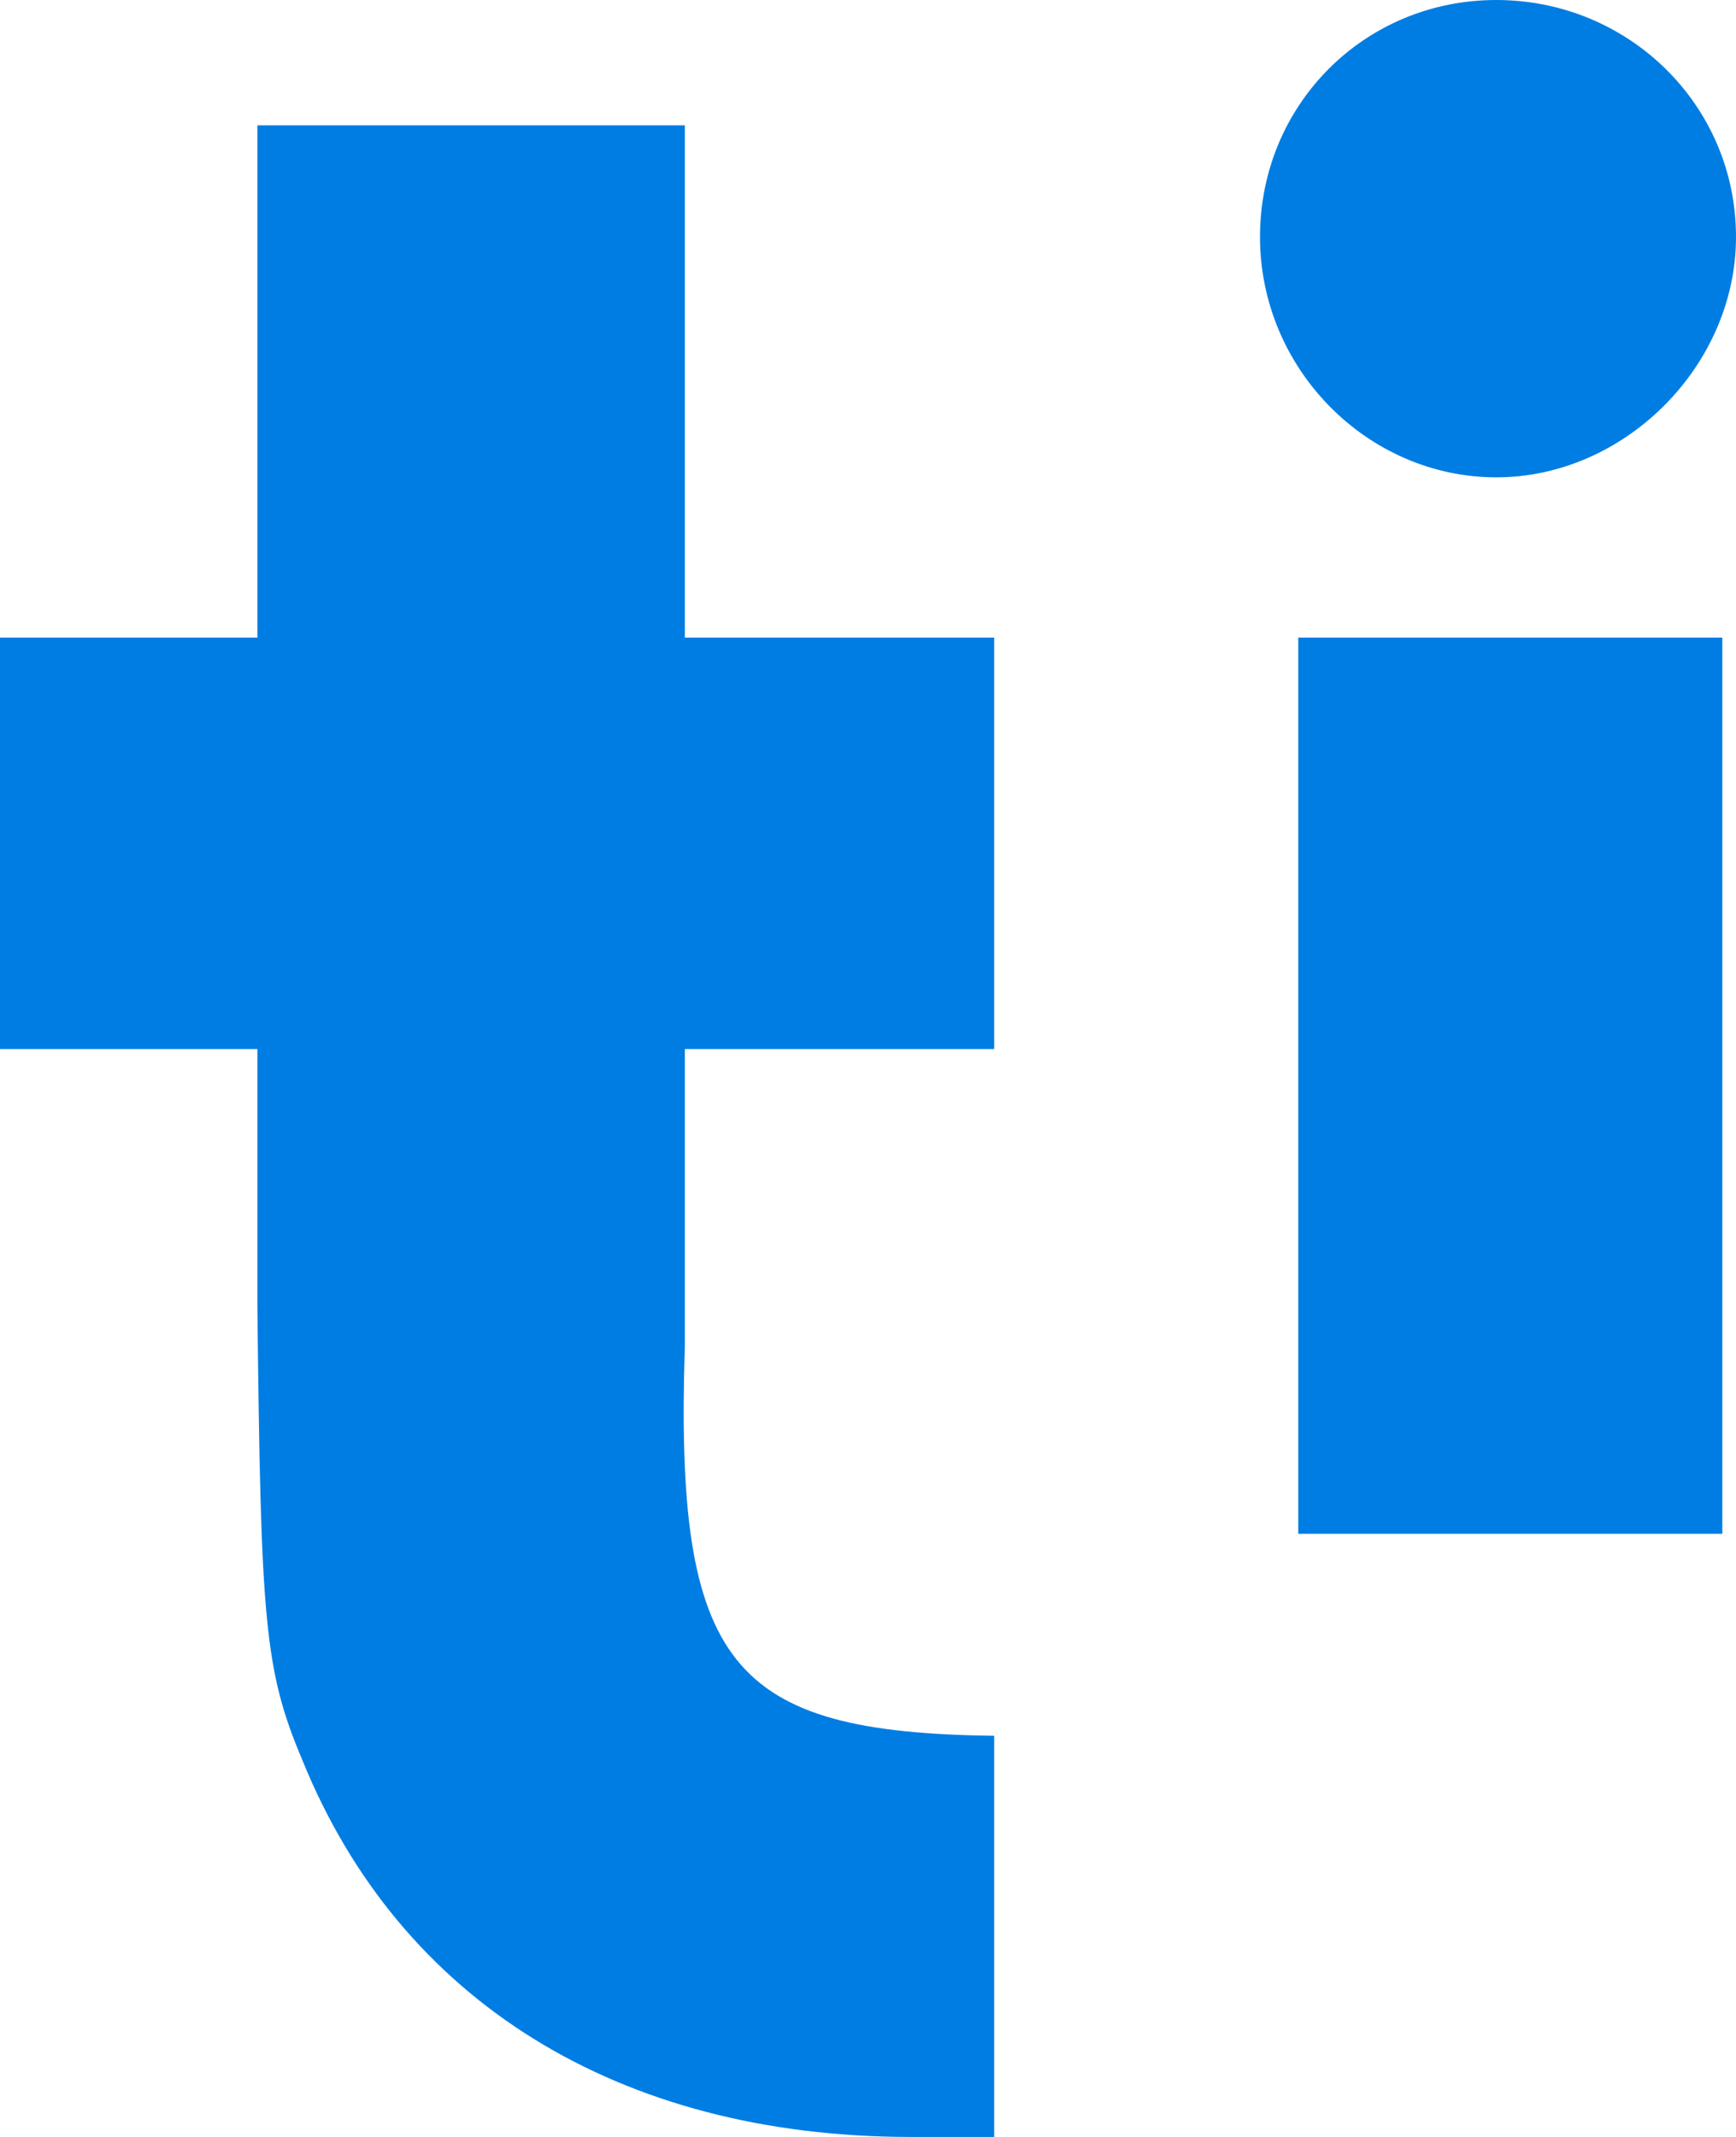 <svg width="26" height="32" viewBox="0 0 26 32" fill="none" xmlns="http://www.w3.org/2000/svg">
<path d="M0 15.709V9.548H3.855V1.877H10.257V9.548H14.89V15.709H10.257V20.148C10.103 24.948 10.932 25.942 14.89 25.993V32H13.642C9.266 32 5.991 29.961 4.53 26.361C3.957 25.007 3.906 24.271 3.855 19.574V15.709H0Z" fill="#007DE3"/>
<path d="M26 3.548C26 5.477 24.334 7.148 22.41 7.148C20.486 7.148 18.871 5.528 18.871 3.548C18.871 1.568 20.435 0 22.41 0C24.385 0 26 1.568 26 3.548ZM25.795 22.968H19.444V9.548H25.795V22.968Z" fill="#007DE3"/>
</svg>

